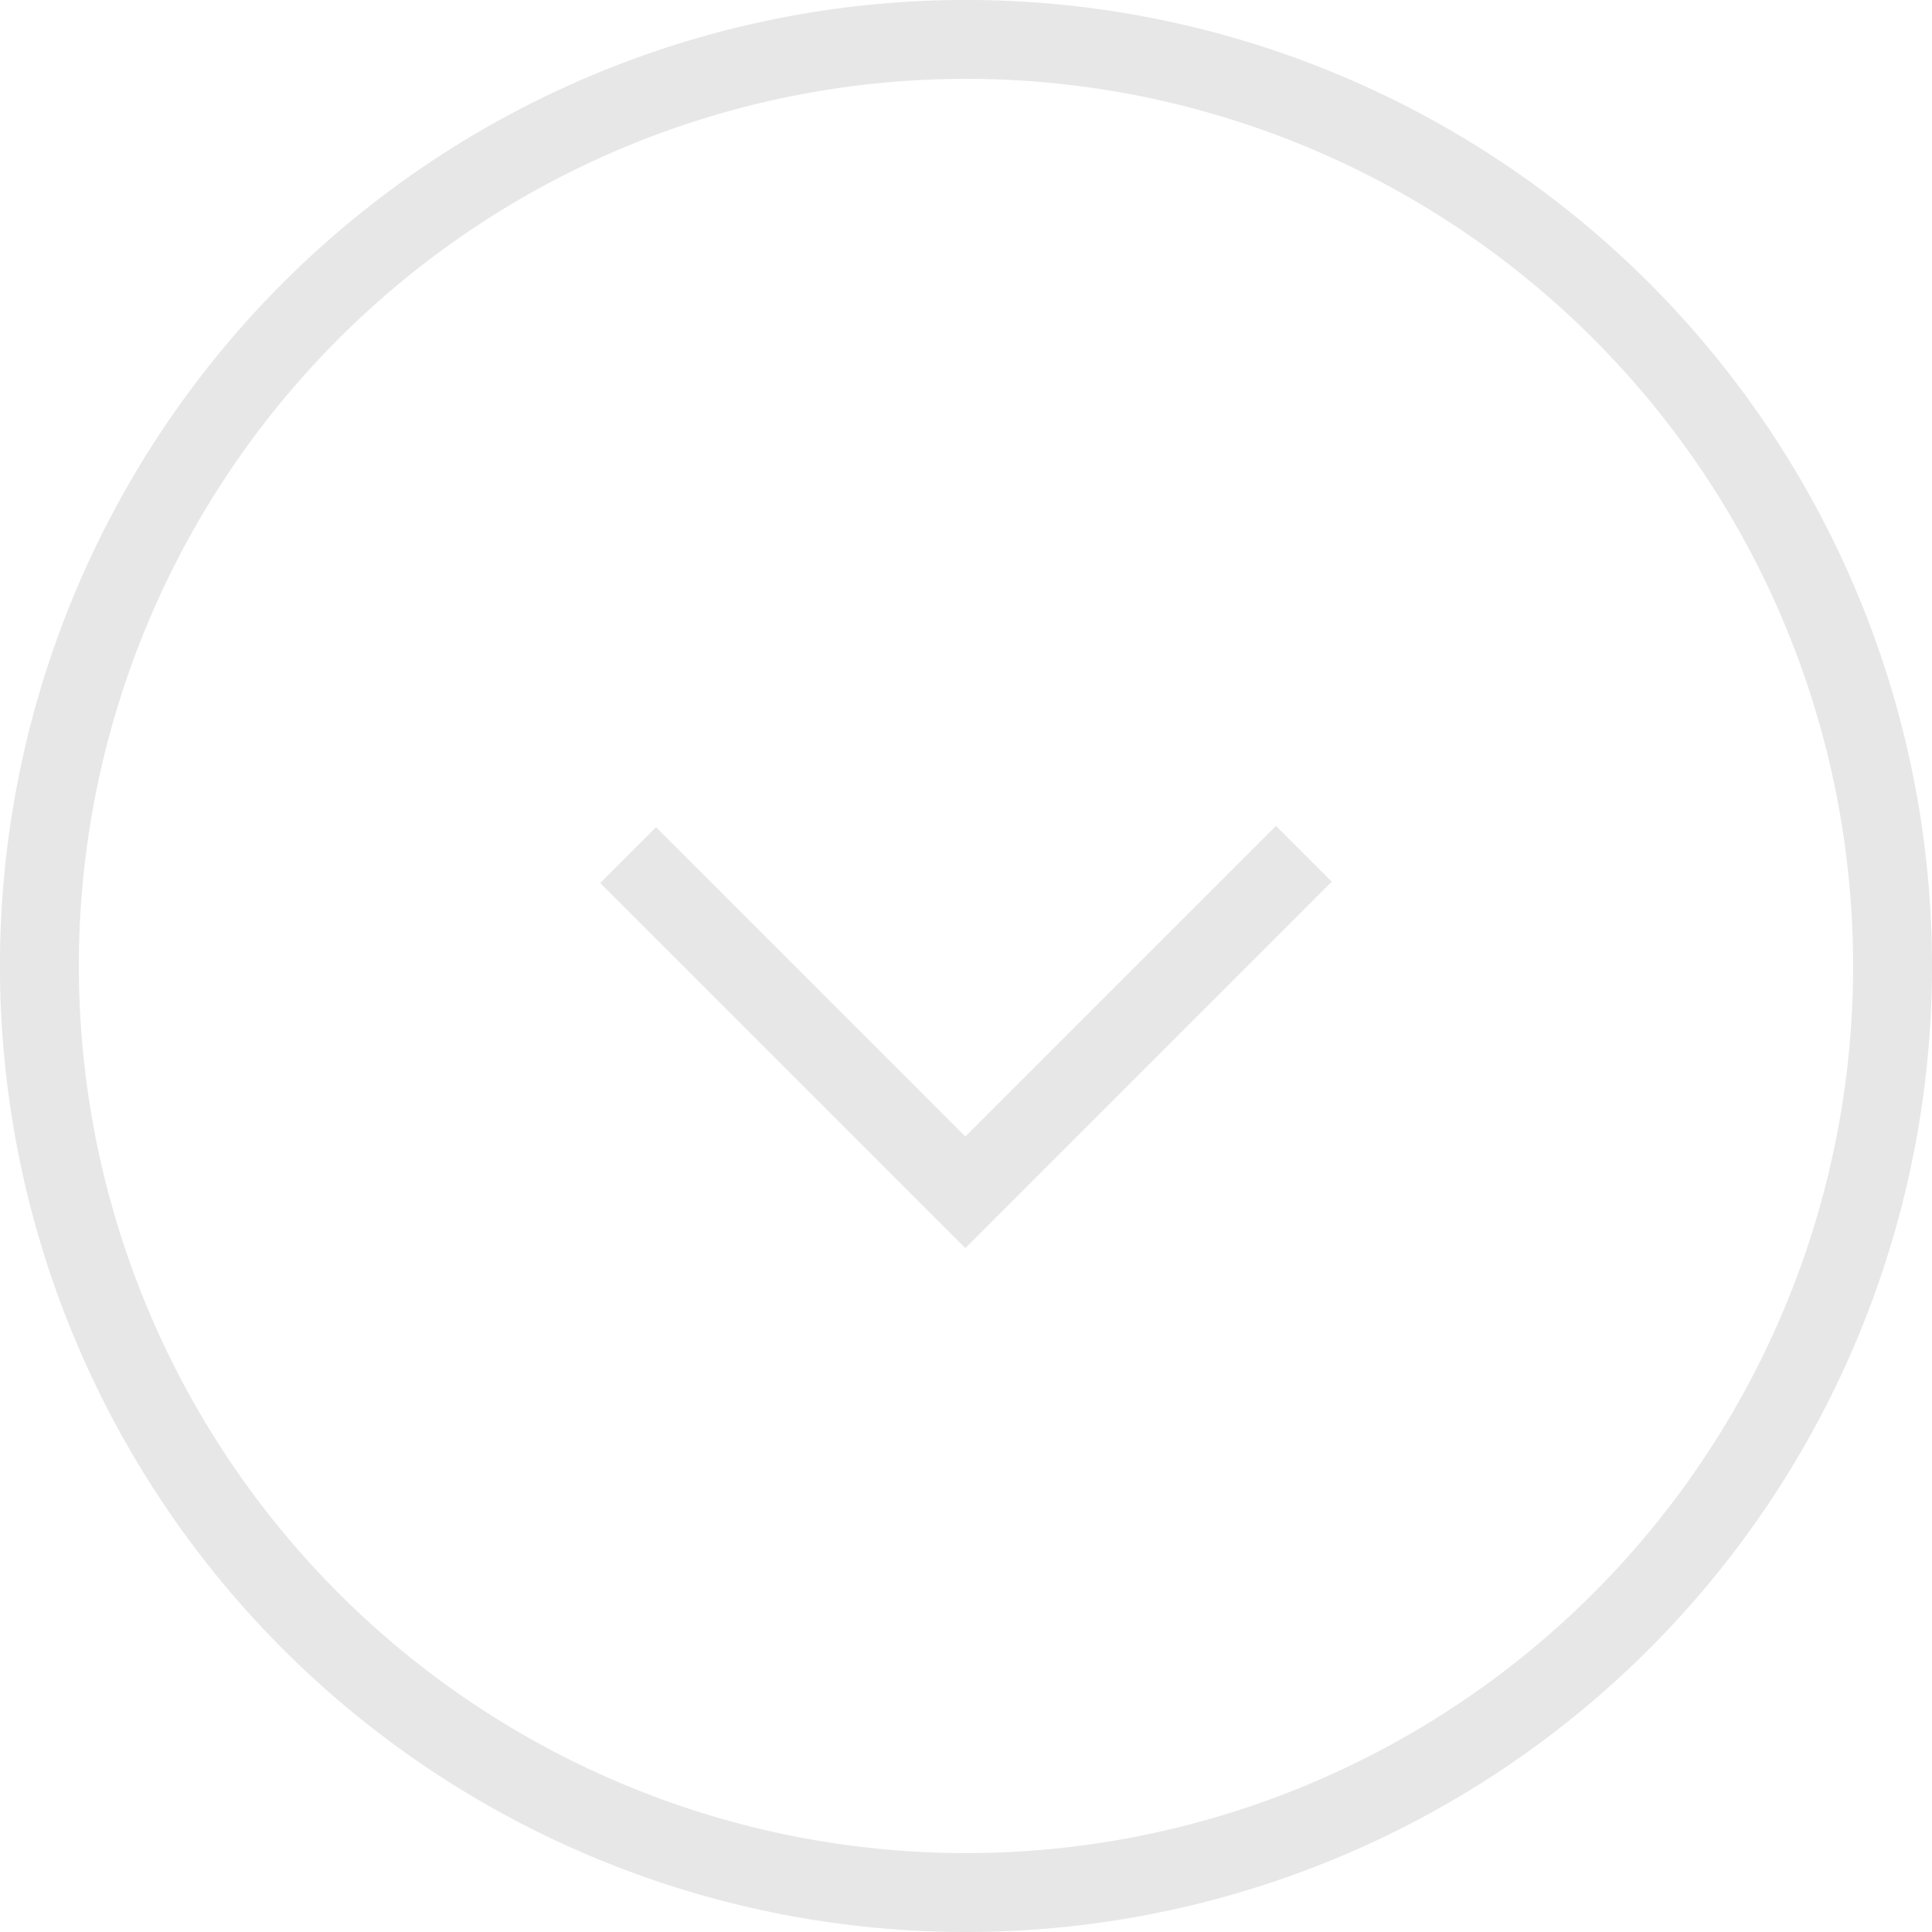 <?xml version="1.0" encoding="UTF-8"?> <svg xmlns="http://www.w3.org/2000/svg" xmlns:xlink="http://www.w3.org/1999/xlink" width="48.979" height="48.979" viewBox="0 0 48.979 48.979"><defs><clipPath id="clip-path"><rect id="Rectángulo_24" data-name="Rectángulo 24" width="48.979" height="48.979" transform="translate(0 0)" fill="none"></rect></clipPath></defs><g id="Grupo_5" data-name="Grupo 5" transform="translate(-924 -909)"><g id="Grupo_4" data-name="Grupo 4" transform="translate(972.979 909) rotate(90)"><g id="Grupo_3" data-name="Grupo 3" clip-path="url(#clip-path)"><path id="Trazado_2596" data-name="Trazado 2596" d="M47.979,24.489A23.49,23.49,0,1,1,24.49,1,23.489,23.489,0,0,1,47.979,24.489Z" fill="none" stroke="#e7e7e7" stroke-miterlimit="10" stroke-width="2"></path><path id="Trazado_2597" data-name="Trazado 2597" d="M21.644,15.924l8.582,8.582-8.549,8.549" fill="none" stroke="#e7e7e7" stroke-miterlimit="10" stroke-width="2"></path></g></g></g></svg> 